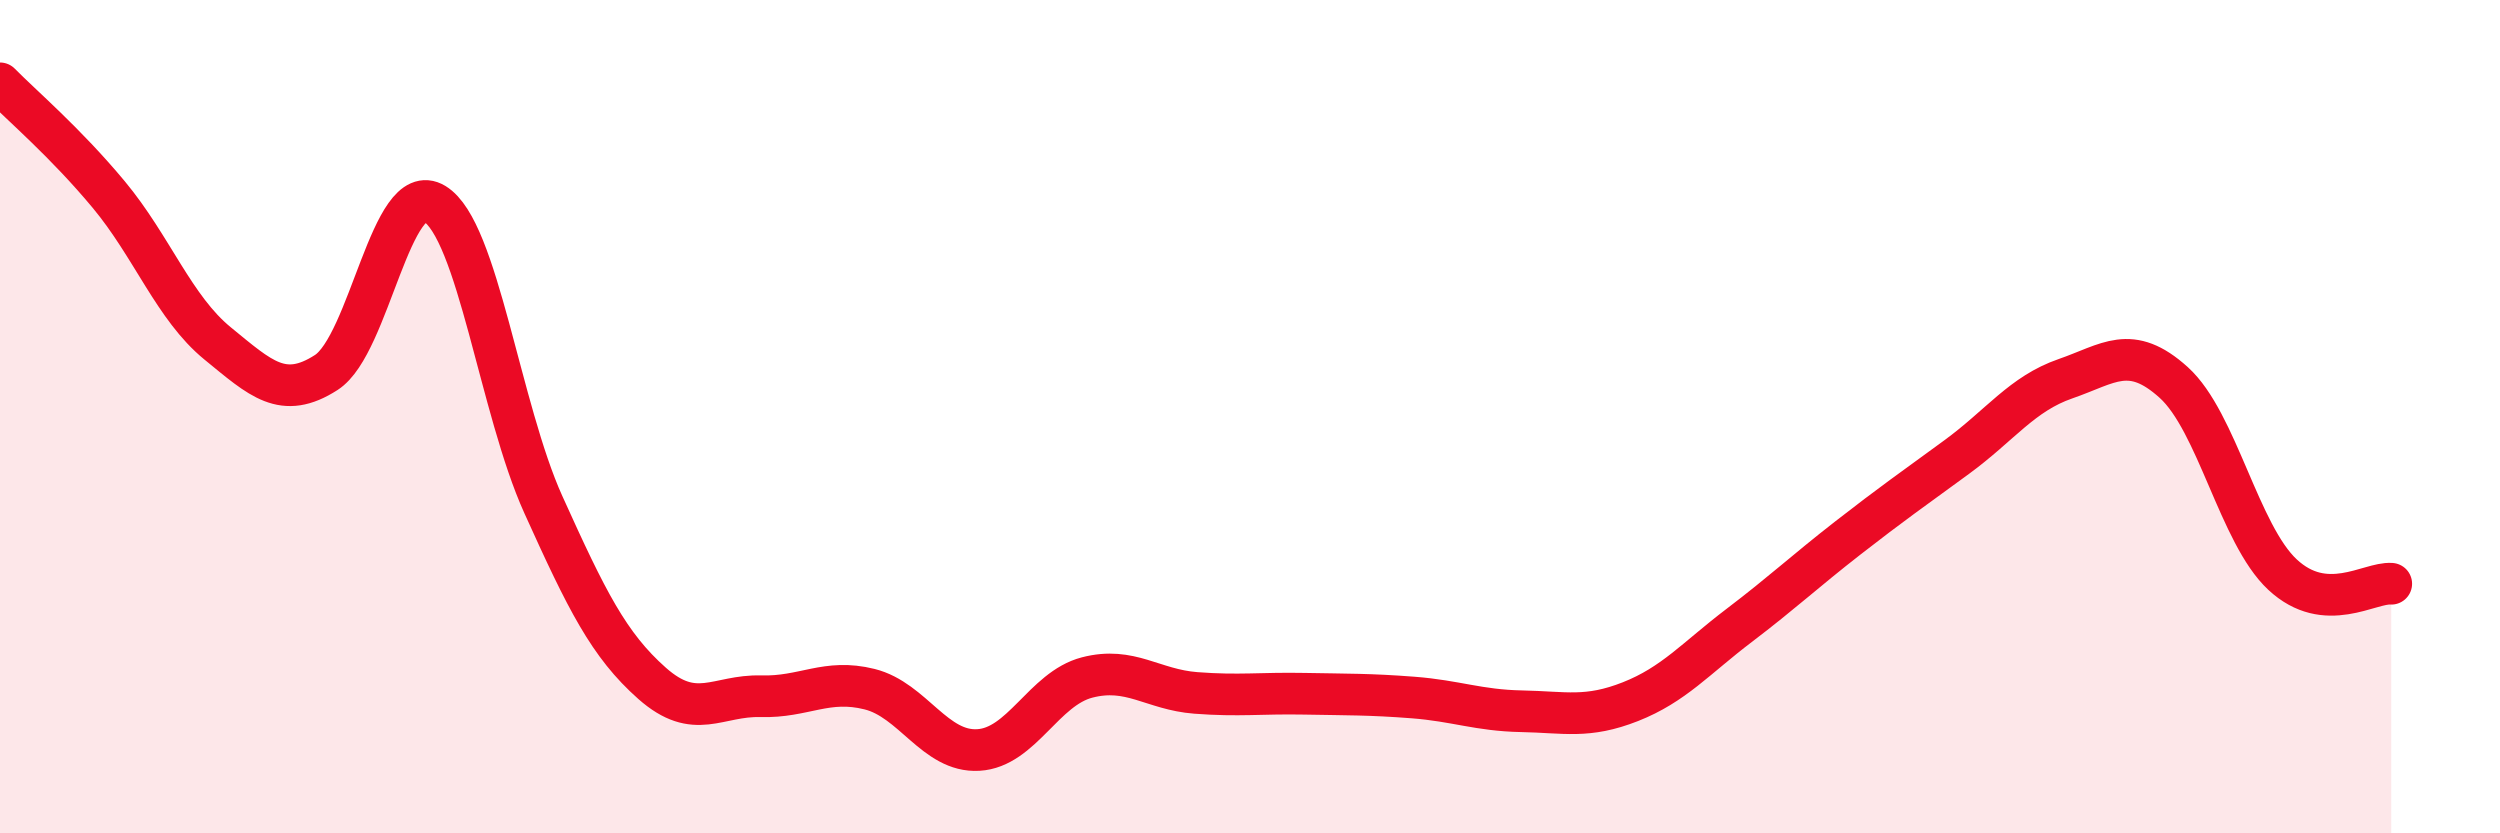 
    <svg width="60" height="20" viewBox="0 0 60 20" xmlns="http://www.w3.org/2000/svg">
      <path
        d="M 0,2 C 0.52,2.53 1.57,3.42 2.61,4.67 C 3.65,5.92 4.18,7.39 5.22,8.24 C 6.26,9.09 6.79,9.61 7.83,8.94 C 8.87,8.27 9.39,4.26 10.43,4.89 C 11.47,5.52 12,9.81 13.04,12.11 C 14.08,14.41 14.61,15.48 15.65,16.4 C 16.69,17.32 17.22,16.68 18.26,16.71 C 19.3,16.74 19.83,16.28 20.87,16.54 C 21.91,16.8 22.44,18.06 23.48,18 C 24.52,17.94 25.05,16.53 26.09,16.26 C 27.13,15.99 27.66,16.55 28.7,16.63 C 29.74,16.71 30.26,16.63 31.3,16.65 C 32.34,16.67 32.87,16.66 33.91,16.74 C 34.95,16.82 35.48,17.05 36.52,17.07 C 37.56,17.09 38.09,17.25 39.13,16.84 C 40.17,16.43 40.7,15.8 41.74,15.01 C 42.78,14.22 43.31,13.72 44.35,12.91 C 45.39,12.1 45.92,11.73 46.96,10.97 C 48,10.21 48.53,9.45 49.57,9.09 C 50.61,8.73 51.13,8.24 52.17,9.18 C 53.21,10.12 53.74,12.82 54.78,13.79 C 55.82,14.76 56.87,13.97 57.39,14.01L57.39 20L0 20Z"
        fill="#EB0A25"
        opacity="0.1"
        stroke-linecap="round"
        stroke-linejoin="round"
      />
      <path
        d="M 0,2 C 0.52,2.53 1.57,3.42 2.61,4.67 C 3.65,5.92 4.18,7.39 5.22,8.24 C 6.26,9.09 6.79,9.61 7.83,8.94 C 8.87,8.27 9.39,4.26 10.43,4.89 C 11.47,5.52 12,9.81 13.04,12.11 C 14.08,14.41 14.61,15.48 15.65,16.4 C 16.69,17.32 17.22,16.68 18.26,16.71 C 19.3,16.74 19.83,16.28 20.87,16.54 C 21.91,16.8 22.44,18.06 23.48,18 C 24.52,17.94 25.05,16.53 26.09,16.26 C 27.13,15.99 27.66,16.55 28.7,16.63 C 29.74,16.71 30.26,16.63 31.3,16.65 C 32.34,16.67 32.87,16.66 33.91,16.74 C 34.95,16.82 35.48,17.05 36.52,17.07 C 37.56,17.09 38.09,17.25 39.13,16.84 C 40.17,16.43 40.7,15.8 41.74,15.01 C 42.78,14.22 43.31,13.72 44.35,12.91 C 45.39,12.1 45.92,11.73 46.96,10.97 C 48,10.21 48.53,9.45 49.57,9.09 C 50.61,8.73 51.13,8.24 52.17,9.18 C 53.21,10.12 53.74,12.82 54.78,13.79 C 55.82,14.76 56.87,13.97 57.39,14.01"
        stroke="#EB0A25"
        stroke-width="1"
        fill="none"
        stroke-linecap="round"
        stroke-linejoin="round"
      />
    </svg>
  